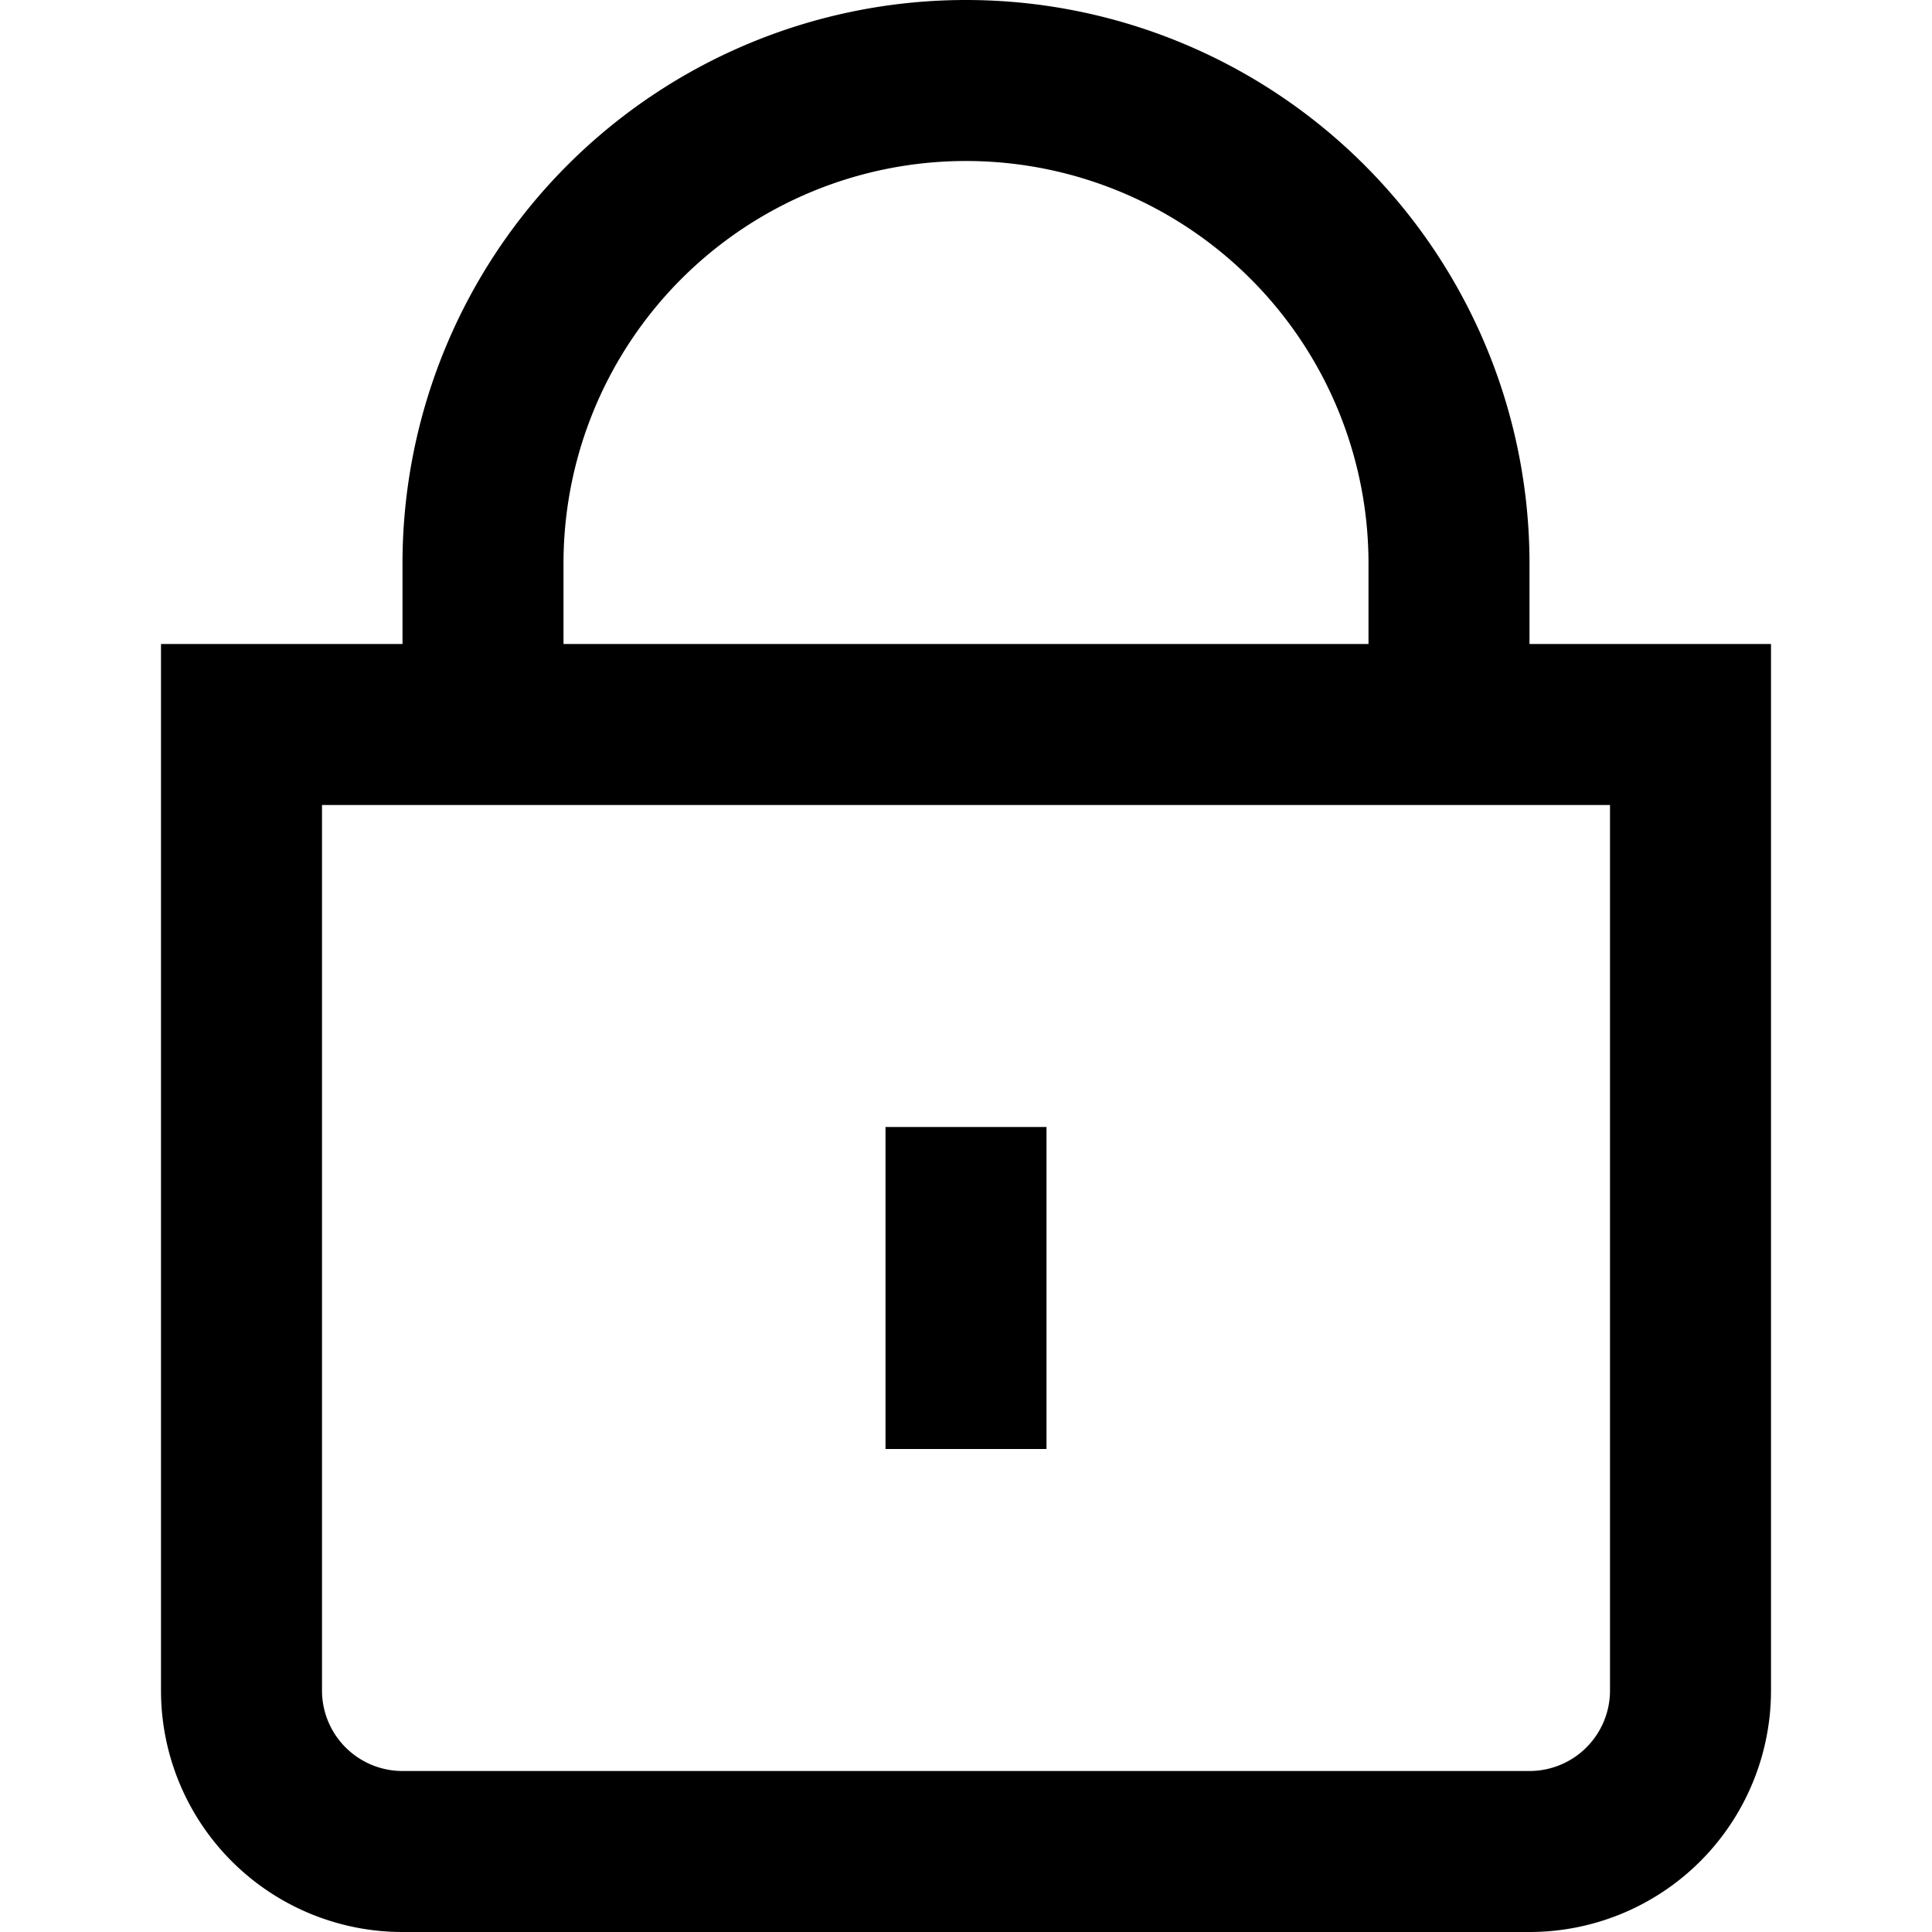 <?xml version="1.0" encoding="UTF-8"?>
<svg xmlns="http://www.w3.org/2000/svg" viewBox="0 0 24 24" width="512" height="512"><g id="_01_align_center" data-name="01 align center"><path d="M19,8V7A7,7,0,0,0,5,7V8H2V21a3,3,0,0,0,3,3H19a3,3,0,0,0,3-3V8ZM7,7A5,5,0,0,1,17,7V8H7ZM20,21a1,1,0,0,1-1,1H5a1,1,0,0,1-1-1V10H20Z"/><rect x="11" y="14" width="2" height="4"/></g></svg>

